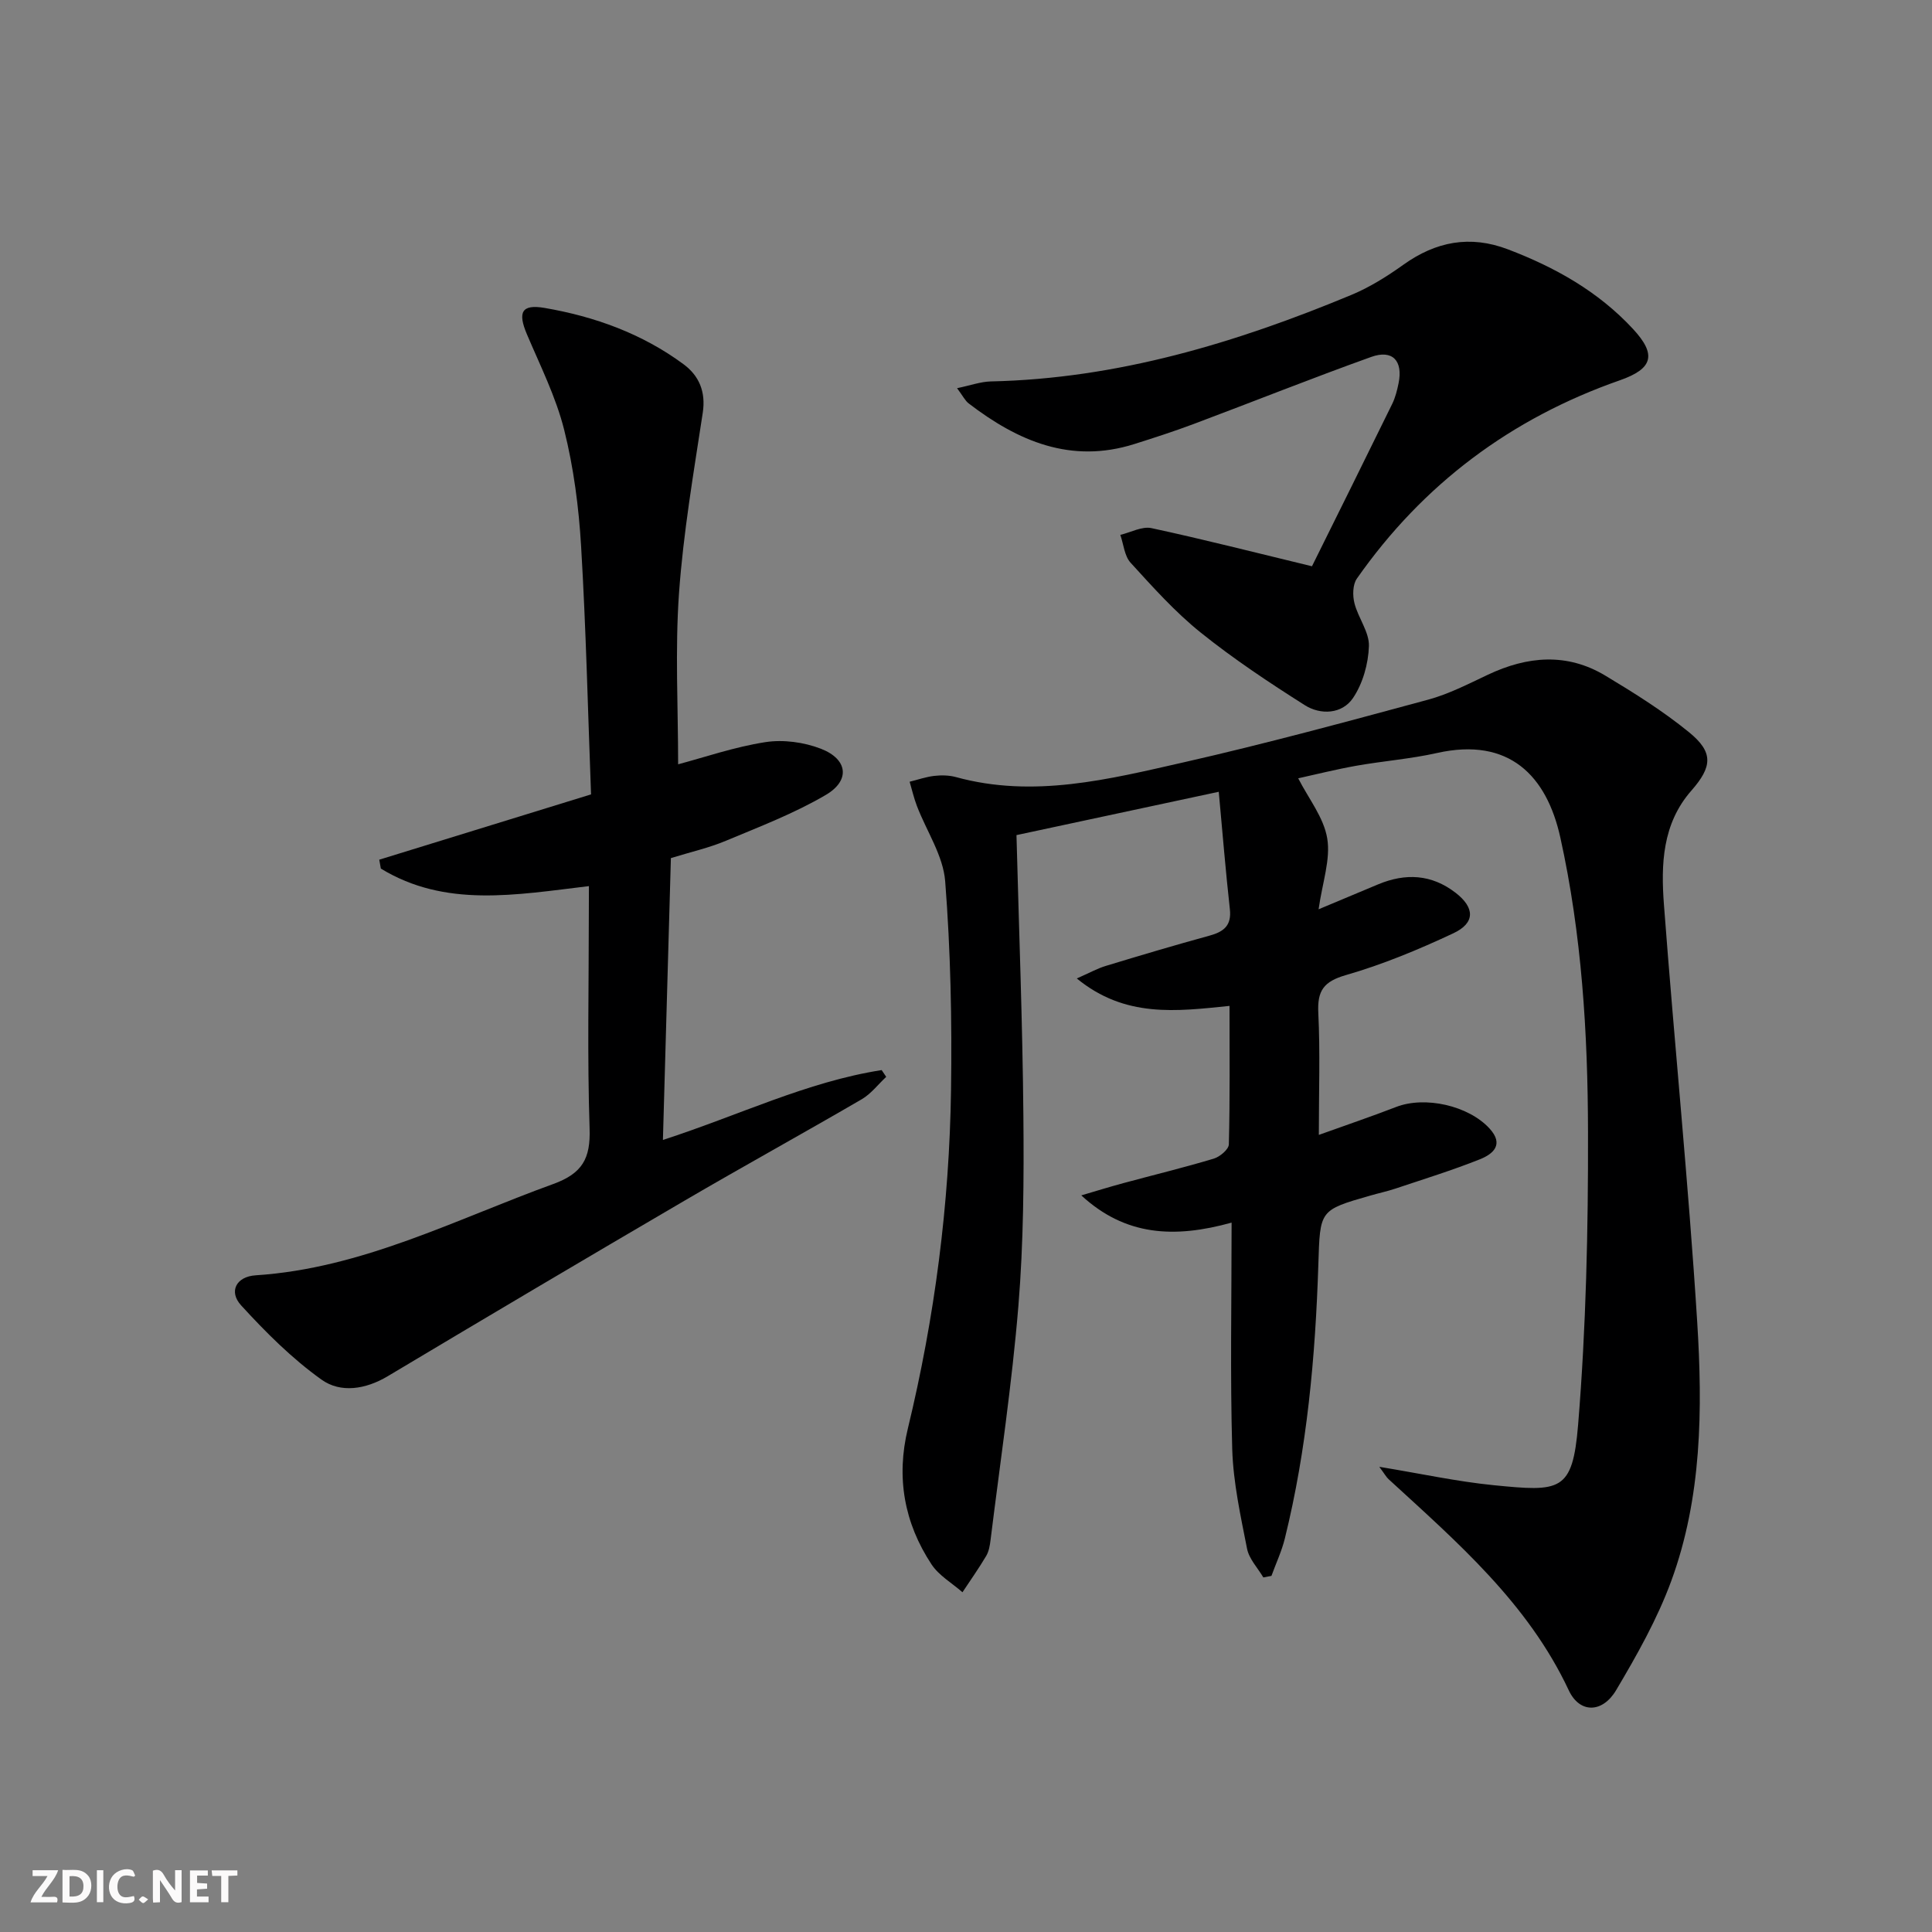 <svg enable-background="new 0 0 400 400" viewBox="0 0 400 400" xmlns="http://www.w3.org/2000/svg"><rect x="0" y="0" width="400" height="400" fill="#808080" stroke="none"/><g fill="#fbfafa"><path d="m37.59 393.81c-.92.31-1.52.05-2-.78-.7-1.2-1.52-2.34-2.47-3.78v4.59c-.55.03-.95.05-1.41.07-.03-.37-.06-.64-.06-.91 0-1.91 0-3.81 0-5.7 1.13-.41 1.77-.03 2.29.91.62 1.11 1.38 2.14 2.31 3.19v-4.2h1.35v6.61z"/><path d="m12.94 393.88v-6.75c1.9.19 3.93-.54 5.37 1.29.8 1.01.78 2.88.03 3.97-1.37 1.97-3.4 1.51-5.4 1.49m1.45-1.22c2.04.12 2.92-.58 2.89-2.21-.03-1.51-.98-2.19-2.89-2z"/><path d="m11.81 393.87h-5.49c.68-2.18 2.47-3.48 3.51-5.45h-3.08v-1.21h5.29c-.71 2.13-2.44 3.48-3.47 5.51.86 0 1.63.04 2.39-.01.79-.05 1.14.21.85 1.16"/><path d="m39.33 393.86v-6.61h3.7v1.07h-2.22v1.52c.68.04 1.34.09 2.07.13v1.07c-.72.05-1.38.09-2.1.14v1.48h2.4v1.19h-3.85z"/><path d="m27.71 388.56c-1.15-.3-2.46-.61-3.1.64-.37.73-.41 1.93-.06 2.67.63 1.35 1.99.93 3.17.68.35.94-.01 1.32-.93 1.46-1.62.25-3.05-.27-3.76-1.48-.73-1.25-.6-3.03.31-4.17.88-1.11 2.71-1.7 4-1.16.32.13.44.74.65 1.12-.1.08-.19.16-.28.24"/><path d="m49.15 387.24v1.07c-.59.02-1.17.05-1.87.08v5.44h-1.48v-5.44h-1.85c-.05-.4-.08-.73-.13-1.15z"/><path d="m20.06 387.21h1.33v6.62h-1.33z"/><path d="m30.68 393.25c-.49.38-.8.79-1.05.76-.32-.05-.6-.45-.9-.7.26-.24.51-.64.8-.67.29-.04.62.3 1.15.61"/></g><path d="m254.99 253.13c-11.87 3.29-22 2.77-31.12-5.64 2.9-.85 5.8-1.75 8.72-2.54 6.24-1.69 12.53-3.21 18.72-5.07 1.26-.38 3.08-1.91 3.11-2.95.24-9.46.14-18.92.14-28.67-11.02 1.13-21.62 2.52-31.62-5.68 2.61-1.15 4.25-2.07 6.01-2.6 7.14-2.17 14.29-4.3 21.49-6.27 2.94-.81 4.57-2.09 4.19-5.48-.87-7.84-1.51-15.71-2.3-24.3-14.74 3.16-28.29 6.06-41.88 8.97.52 19.83 1.26 38.93 1.43 58.04.12 13.14.04 26.33-1.03 39.41-1.33 16.19-3.77 32.3-5.76 48.44-.14 1.14-.34 2.39-.91 3.35-1.52 2.57-3.26 5.02-4.91 7.52-2.17-1.91-4.89-3.46-6.42-5.79-5.65-8.58-7.34-17.99-4.89-28.1 5.57-23.02 8.6-46.42 8.94-70.08.21-14.41-.09-28.87-1.21-43.23-.41-5.32-3.87-10.39-5.86-15.61-.62-1.62-1.01-3.33-1.5-5 1.7-.42 3.37-1.01 5.09-1.21 1.47-.17 3.06-.14 4.47.24 16.09 4.43 31.7.46 47.19-3.05 16.96-3.85 33.77-8.42 50.56-12.96 4.29-1.16 8.35-3.26 12.4-5.17 8.18-3.87 16.38-4.6 24.34.19 5.96 3.58 11.91 7.31 17.29 11.69 5.12 4.16 4.87 7.14.5 12.12-6.02 6.86-6.3 15.28-5.67 23.59 2.16 28.82 5.08 57.59 6.89 86.43 1.13 18.06.97 36.31-5.38 53.62-2.89 7.87-7.1 15.33-11.4 22.58-2.83 4.78-7.55 4.87-9.81.05-8.47-18.07-23.1-30.68-37.32-43.73-.46-.42-.77-1.01-1.91-2.55 8.55 1.4 16.05 3.04 23.63 3.8 13.84 1.37 16.38 1.44 17.53-12.49 1.65-20.15 2.1-40.45 2.05-60.69-.04-20.42-1.29-40.84-5.73-60.91-2.82-12.76-10.57-20.85-25.53-17.5-5.49 1.23-11.16 1.66-16.71 2.64-4.22.75-8.39 1.8-12.03 2.6 2.14 4.2 5.3 8.12 6.01 12.45.72 4.35-1 9.1-1.79 14.67 4.58-1.92 8.46-3.55 12.34-5.17 5.65-2.35 11.02-2.1 16 1.73 4.02 3.09 4.14 6.27-.47 8.42-7.19 3.37-14.6 6.45-22.21 8.64-4.62 1.33-5.95 3.24-5.72 7.84.4 8.11.11 16.25.11 25.25 5.78-2.08 10.93-3.82 15.99-5.78 5.97-2.32 14.97-.3 19.33 4.43 3.1 3.36.74 5.32-2 6.41-5.7 2.27-11.59 4.09-17.41 6.04-1.73.58-3.53.96-5.28 1.47-10.56 3.02-10.37 3.02-10.73 14.25-.61 19.11-2.34 38.12-6.94 56.75-.65 2.64-1.84 5.15-2.77 7.73-.56.11-1.12.21-1.68.32-1.16-1.97-2.95-3.82-3.37-5.94-1.34-6.81-2.86-13.71-3.07-20.6-.44-15.33-.13-30.64-.13-46.92z" fill="#000001"/><path d="m121.93 183.46c-15.23 1.82-29.72 4.51-43.08-3.63-.11-.61-.22-1.23-.33-1.84 14.38-4.43 28.76-8.87 43.85-13.52-.65-17.21-1.04-34.32-2.06-51.4-.48-8.07-1.54-16.23-3.5-24.06-1.71-6.83-4.96-13.29-7.73-19.83-1.91-4.52-1.11-6.24 3.65-5.43 10.4 1.78 20.24 5.34 28.8 11.67 3.2 2.37 4.63 5.68 3.97 10.03-1.89 12.43-4.03 24.87-4.92 37.39-.83 11.73-.18 23.56-.18 35.4 5.37-1.42 11.63-3.59 18.07-4.59 3.7-.57 7.98.01 11.49 1.37 5.56 2.15 6.13 6.55 1.03 9.55-6.52 3.83-13.71 6.58-20.72 9.51-3.48 1.46-7.22 2.3-11.37 3.58-.54 19.21-1.08 38.41-1.65 58.35 15.6-5.03 29.78-12.04 45.29-14.46.31.47.63.93.94 1.4-1.68 1.57-3.14 3.51-5.07 4.64-12.21 7.11-24.59 13.92-36.78 21.05-20.52 12-40.97 24.11-61.37 36.3-4.58 2.73-9.75 3.52-13.69.7-6.11-4.36-11.56-9.81-16.65-15.38-2.63-2.88-1-5.96 3.01-6.22 22.05-1.43 41.36-11.57 61.58-18.89 6.07-2.2 7.77-5.29 7.56-11.5-.49-14.81-.16-29.64-.16-44.47.02-1.79.02-3.6.02-5.72z" fill="#000001"/><path d="m271.63 117.24c5.31-10.71 10.99-22.14 16.61-33.61.65-1.33 1.02-2.82 1.32-4.28.95-4.65-1.25-7.04-5.67-5.45-12.33 4.42-24.5 9.29-36.77 13.89-4.03 1.51-8.14 2.84-12.25 4.14-13.13 4.15-24.12-.59-34.32-8.41-.73-.56-1.17-1.5-2.4-3.15 2.76-.57 4.88-1.35 7-1.4 26.18-.57 50.72-7.97 74.63-17.91 3.8-1.58 7.4-3.84 10.76-6.24 6.75-4.83 13.82-6.18 21.65-3.2 9.76 3.71 18.7 8.72 25.88 16.46 4.95 5.33 4.19 8.25-2.71 10.66-22.53 7.88-40.75 21.5-54.44 41.06-.87 1.24-.9 3.52-.49 5.11.77 3.03 3.08 5.95 2.99 8.86-.12 3.66-1.27 7.77-3.31 10.77-2.24 3.3-6.67 3.55-9.98 1.45-7.4-4.69-14.75-9.57-21.57-15.05-5.29-4.25-9.89-9.4-14.48-14.43-1.28-1.4-1.45-3.82-2.13-5.77 2.15-.51 4.48-1.81 6.43-1.4 10.65 2.29 21.21 4.99 33.25 7.9z" fill="#000001"/></svg>
